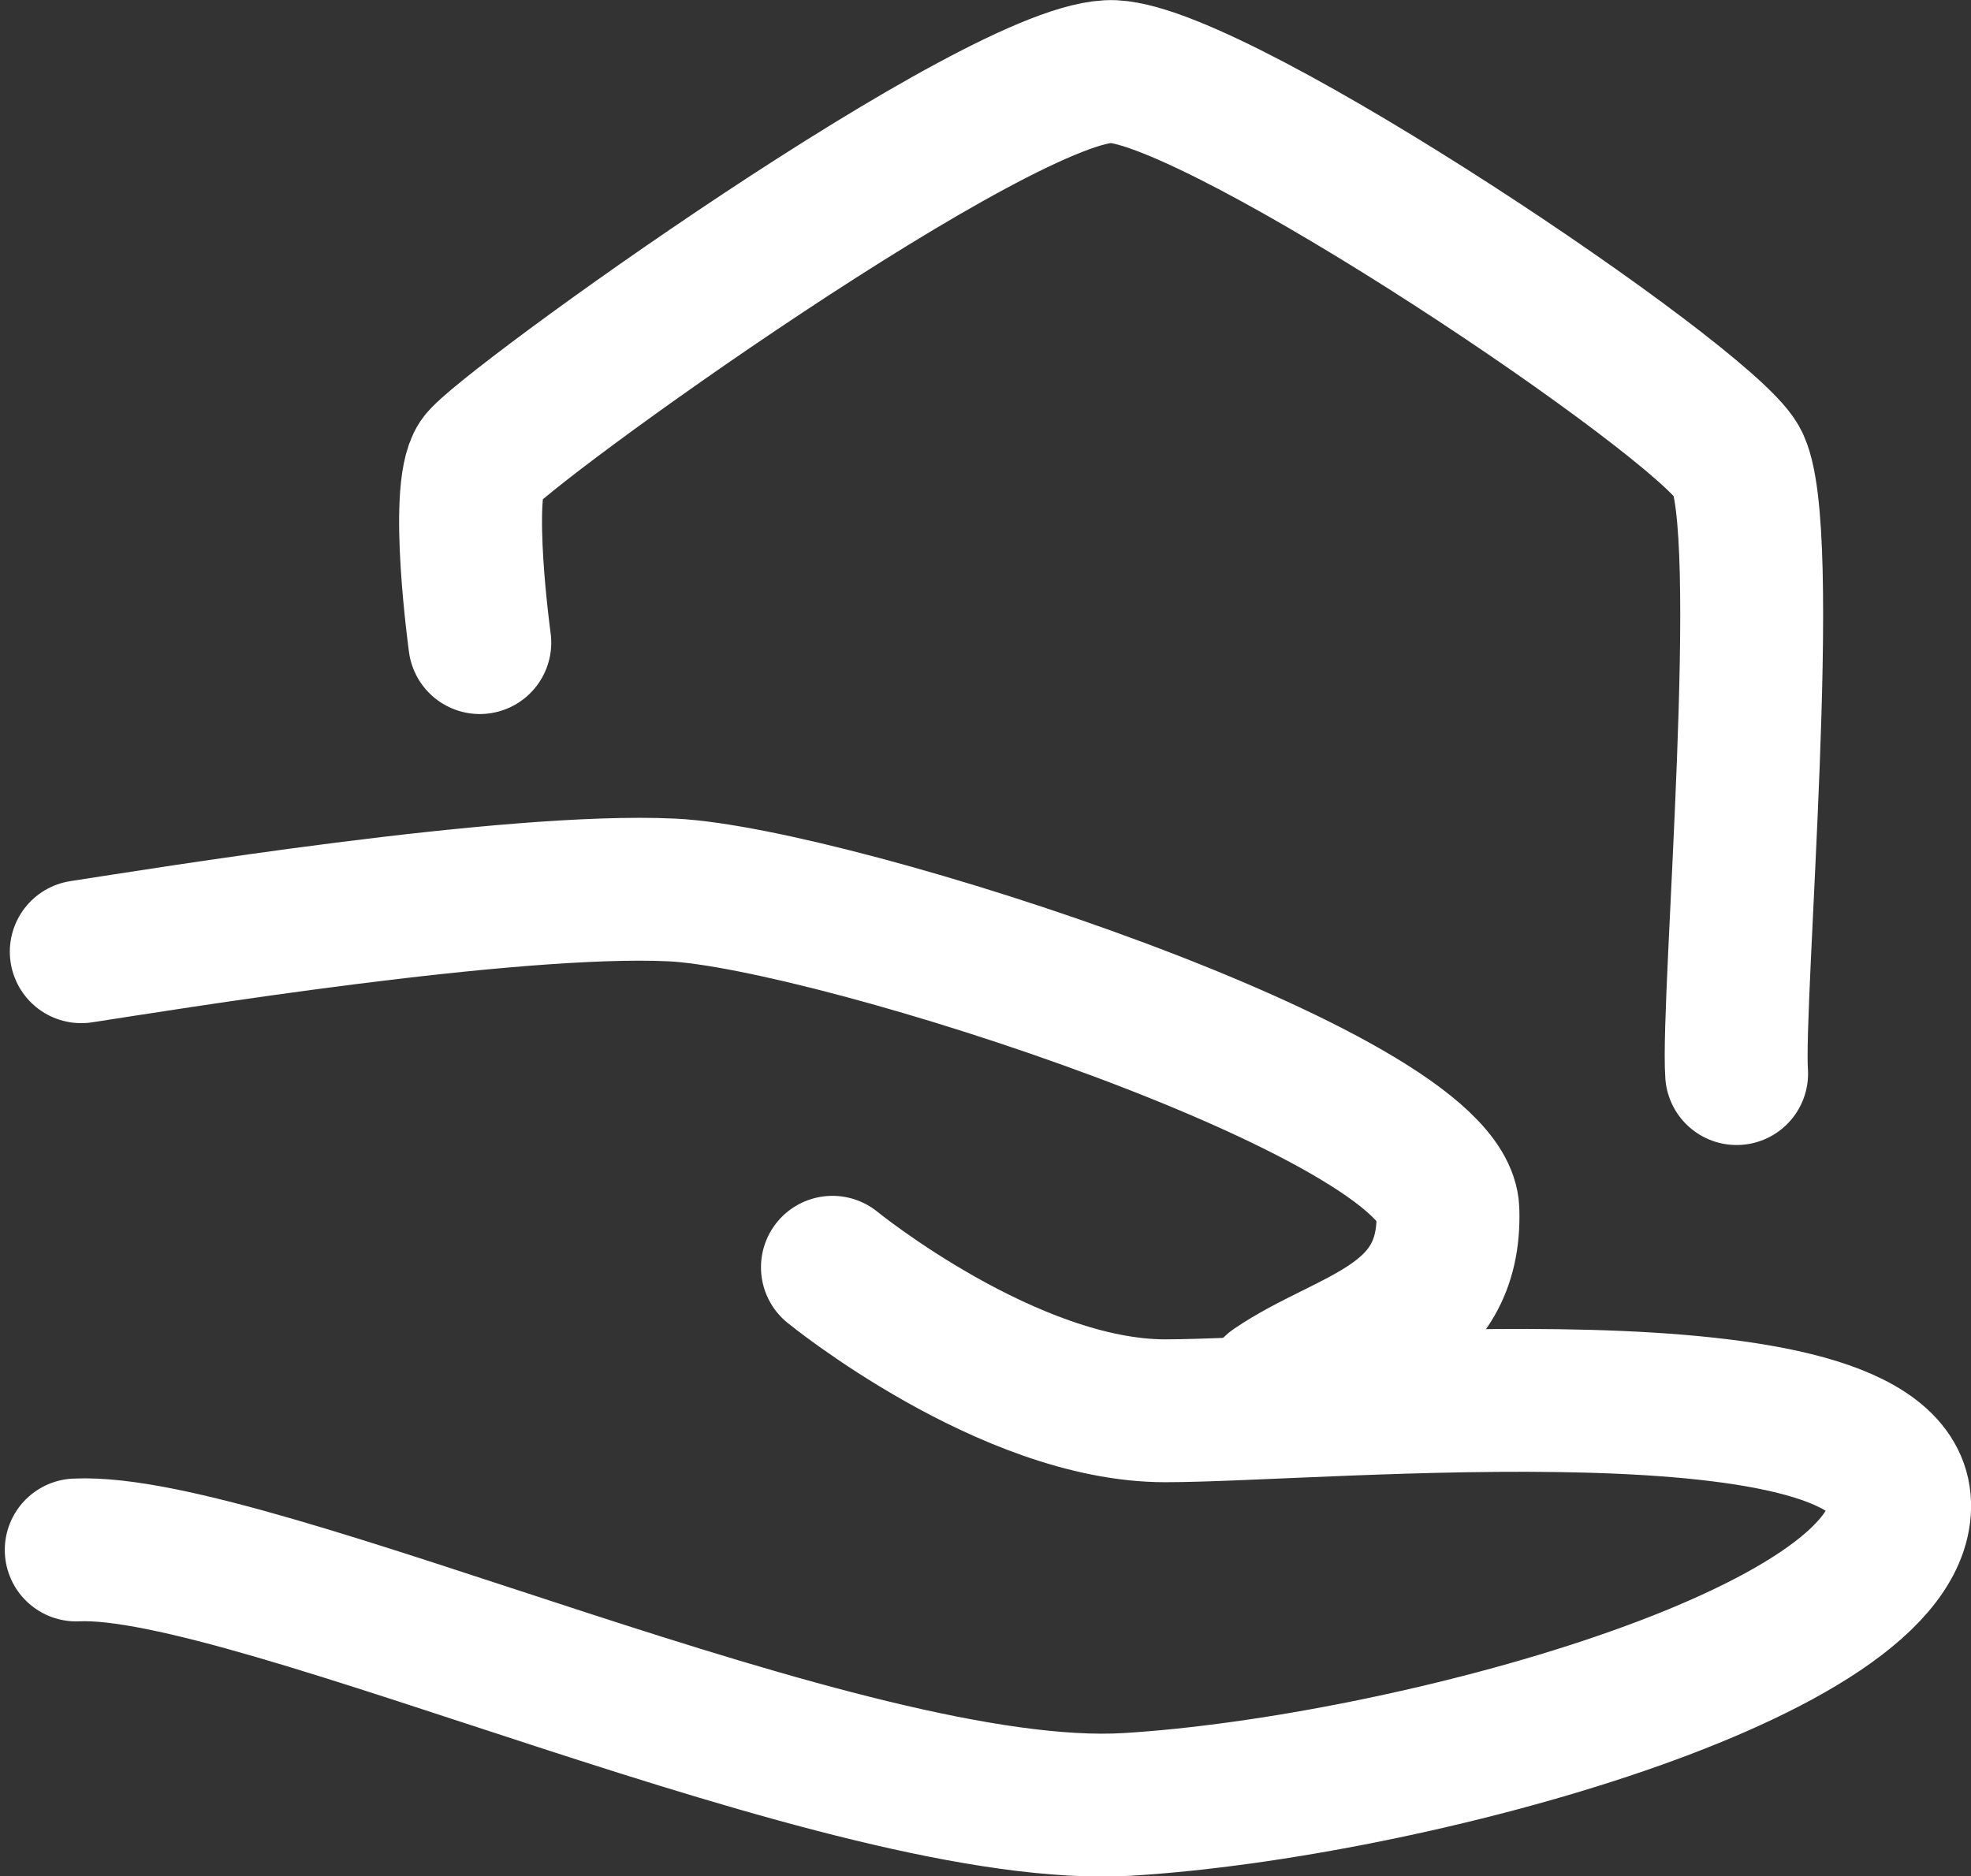 <svg xmlns="http://www.w3.org/2000/svg" width="55.174" height="52.534" viewBox="0 0 55.174 52.534"><rect x="0" y="0" width="55.174" height="52.534" fill="#333333" stroke="none"/><g id="Groupe_222" data-name="Groupe 222" transform="translate(-480.18 -1485.296)"><path id="Trac&#xE9;_177" data-name="Trac&#xE9; 177" d="M-2212.294-4042.707c4.986-.237,21.606,7.6,29.441,7.123s21.735-4.244,21.6-8.42-16.176-2.6-20.559-2.6-9.314-4.018-9.314-4.018" transform="translate(2694.608 5571.4)" fill="none" stroke="#fff" stroke-linecap="round" stroke-width="4"></path><path id="Trac&#xE9;_178" data-name="Trac&#xE9; 178" d="M-2178.846-4040.929c2.054-1.405,4.972-1.73,4.864-4.971s-17.183-8.754-21.722-8.971-14.372,1.4-16.534,1.729" transform="translate(2694.693 5565.085)" fill="none" stroke="#fff" stroke-linecap="round" stroke-width="4"></path><path id="Trac&#xE9;_193" data-name="Trac&#xE9; 193" d="M-6856.038-4137.158c-.146-2.035,1.018-15.41,0-17.155s-14.393-10.759-17.445-10.9-17.155,10.032-17.737,10.9,0,5.088,0,5.088" transform="translate(7384.831 5652.513)" fill="none" stroke="#fff" stroke-linecap="round" stroke-linejoin="round" stroke-width="4"></path></g></svg>